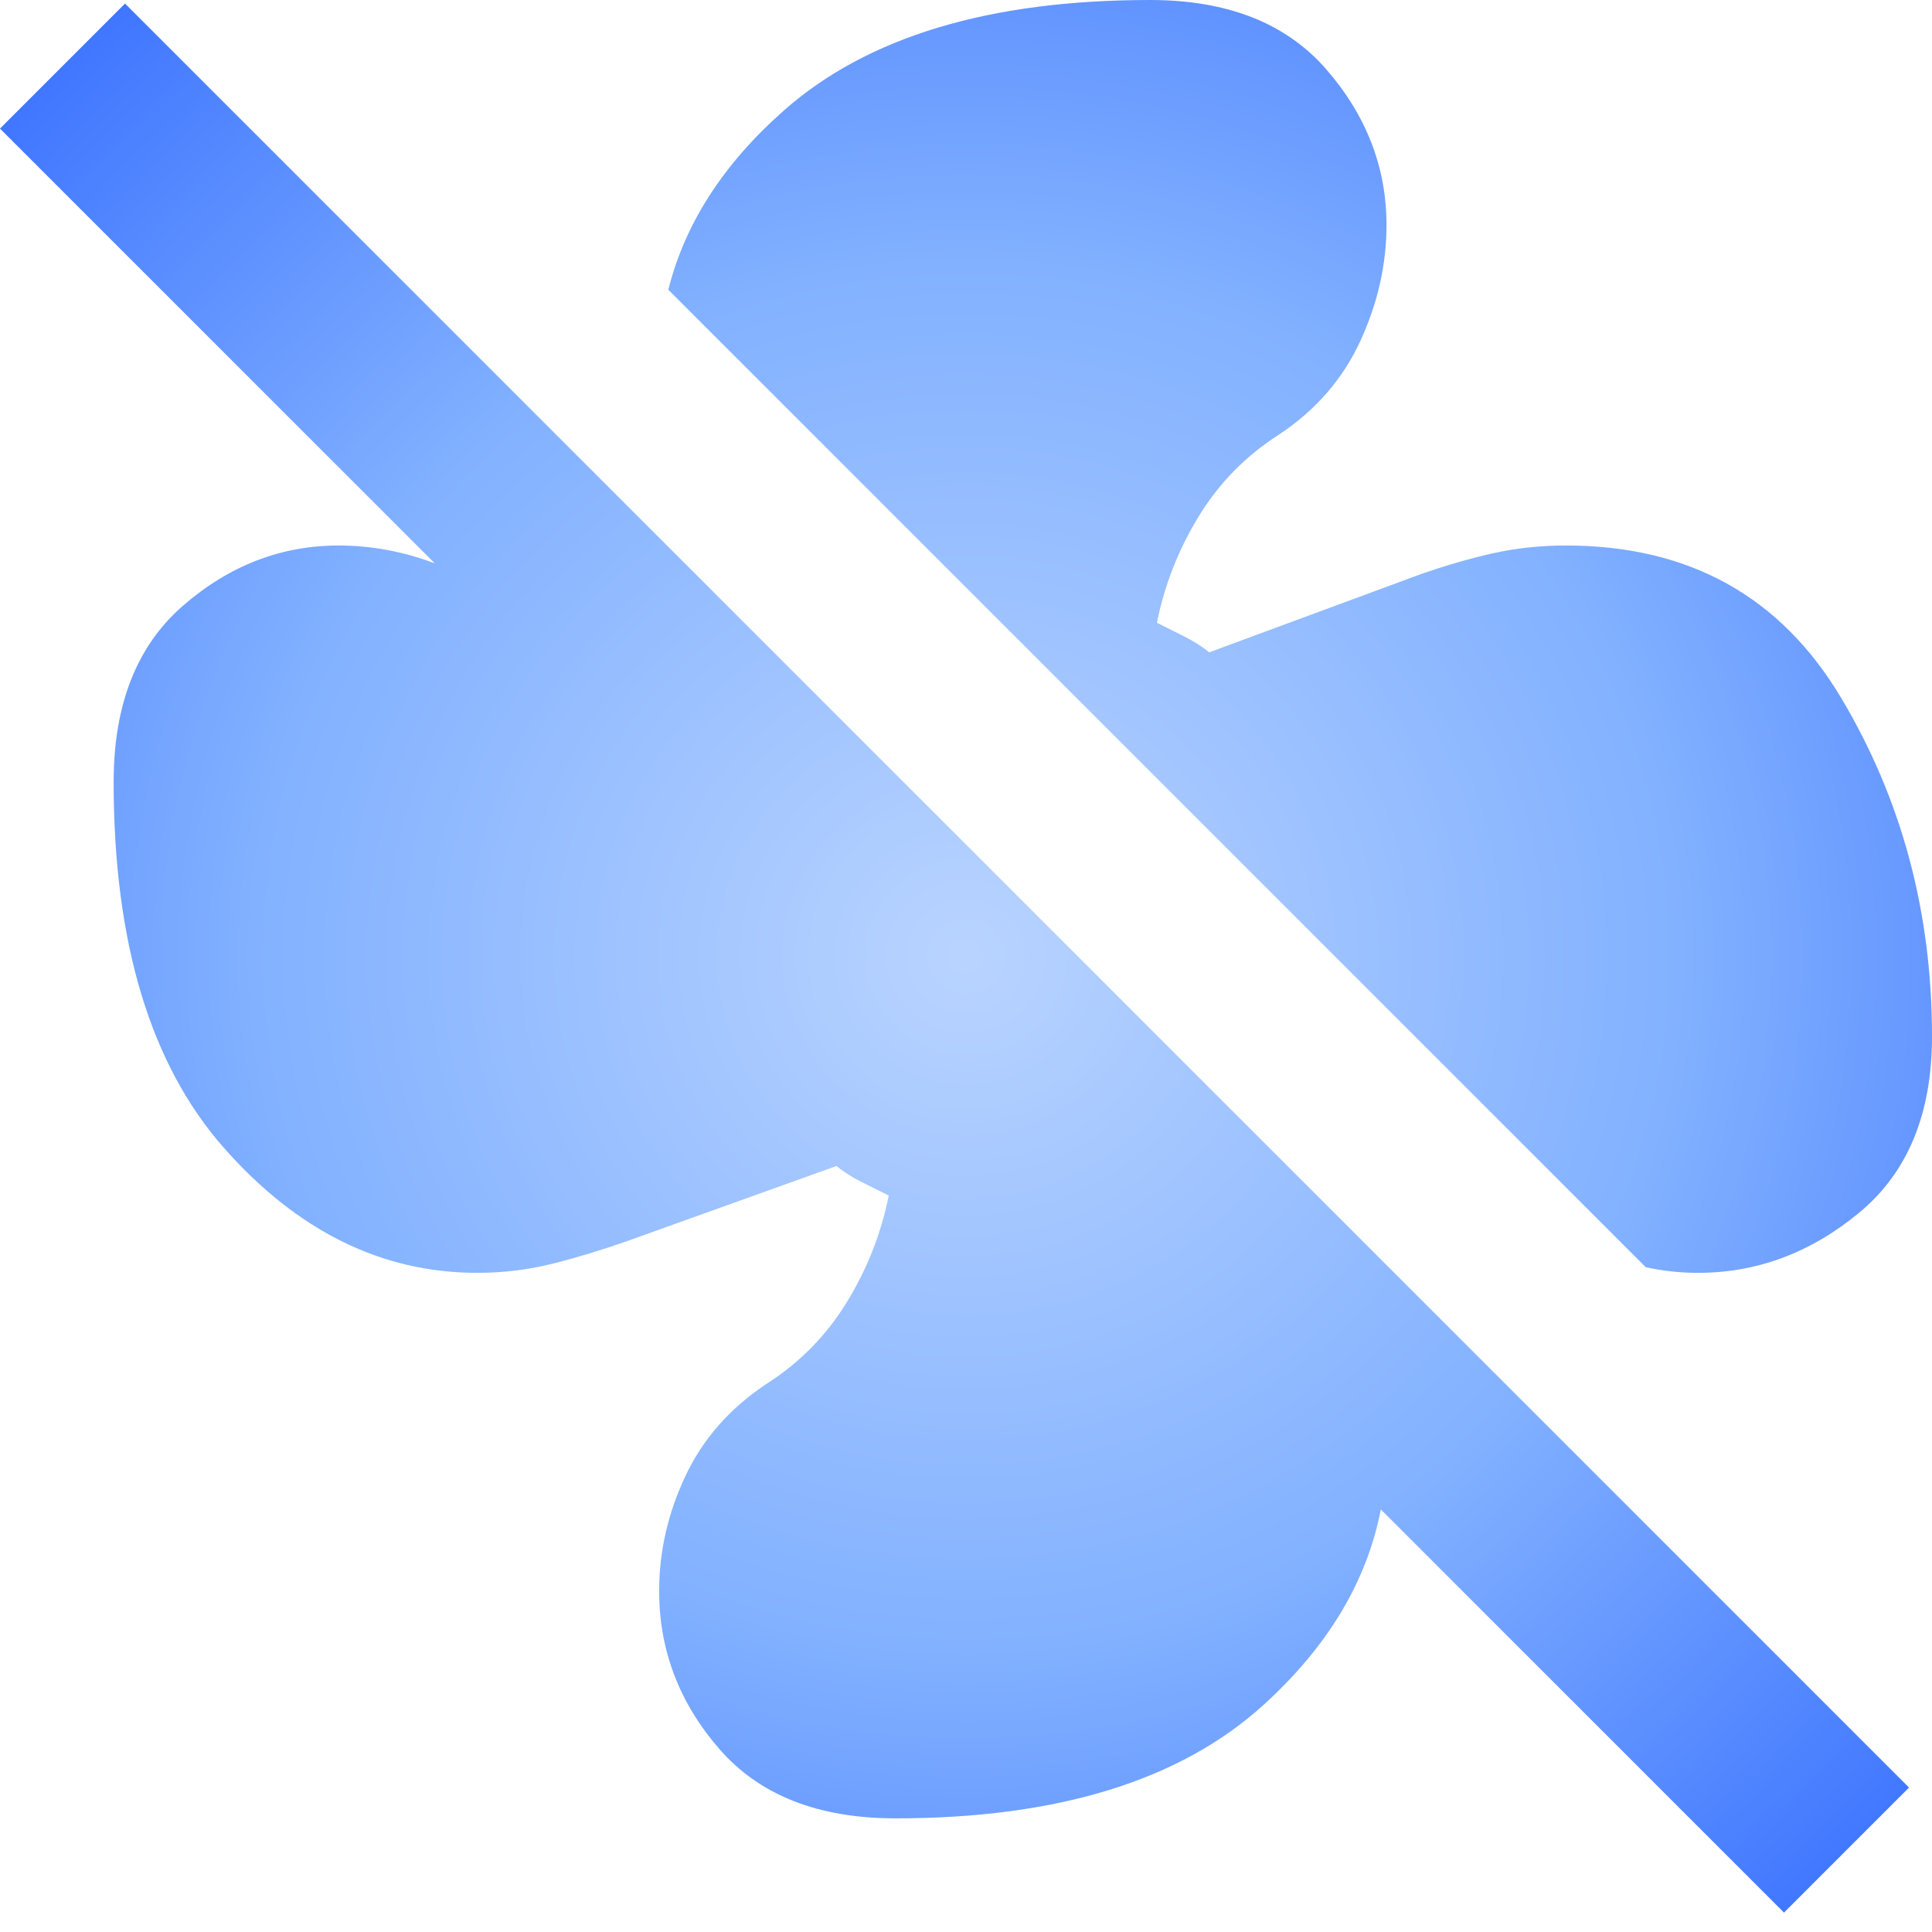 <svg width="85" height="85" viewBox="0 0 85 85" fill="none" xmlns="http://www.w3.org/2000/svg">
<path fill-rule="evenodd" clip-rule="evenodd" d="M5.5 0.157L0 5.657L19.128 24.785C17.742 24.262 16.332 24 14.9 24C12.367 24 10.083 24.883 8.05 26.65C6.017 28.417 5 31 5 34.4C5 41.467 6.617 46.833 9.85 50.5C13.083 54.167 16.8 56 21 56C22.133 56 23.233 55.867 24.3 55.6C25.367 55.333 26.467 55 27.6 54.6L36.8 51.3C37.133 51.567 37.5 51.8 37.9 52L39.1 52.6C38.767 54.267 38.15 55.833 37.25 57.3C36.35 58.767 35.167 59.967 33.7 60.9C32.1 61.967 30.917 63.317 30.15 64.95C29.383 66.583 29 68.267 29 70C29 72.6 29.883 74.917 31.65 76.95C33.417 78.983 36 80 39.4 80C46.533 80 51.933 78.333 55.6 75C58.424 72.432 60.141 69.568 60.75 66.407L78.489 84.146L83.989 78.646L5.5 0.157ZM72.408 55.752C73.162 55.917 73.925 56 74.7 56C77.3 56 79.667 55.117 81.8 53.35C83.933 51.583 85 49 85 45.6C85 40.133 83.667 35.167 81 30.7C78.333 26.233 74.3 24 68.9 24C67.767 24 66.683 24.117 65.65 24.35C64.617 24.583 63.533 24.9 62.4 25.3L53.2 28.7C52.867 28.433 52.5 28.2 52.1 28L50.9 27.4C51.233 25.733 51.85 24.167 52.75 22.7C53.65 21.233 54.833 20.033 56.3 19.1C57.9 18.033 59.083 16.667 59.85 15C60.617 13.333 61 11.633 61 9.9C61 7.367 60.117 5.083 58.35 3.05C56.583 1.017 54 0 50.6 0C43.533 0 38.167 1.617 34.5 4.85C31.826 7.208 30.128 9.84 29.404 12.747L72.408 55.752Z" fill="url(#paint0_radial_260_10477)"/>
<defs>
<radialGradient id="paint0_radial_260_10477" cx="0" cy="0" r="1" gradientUnits="userSpaceOnUse" gradientTransform="translate(42.5 42.073) rotate(90) scale(64.424 65.078)">
<stop offset="0.005" stop-color="#B8D3FF"/>
<stop offset="0.479" stop-color="#82B1FF"/>
<stop offset="1" stop-color="#2962FF"/>
</radialGradient>
</defs>
</svg>

